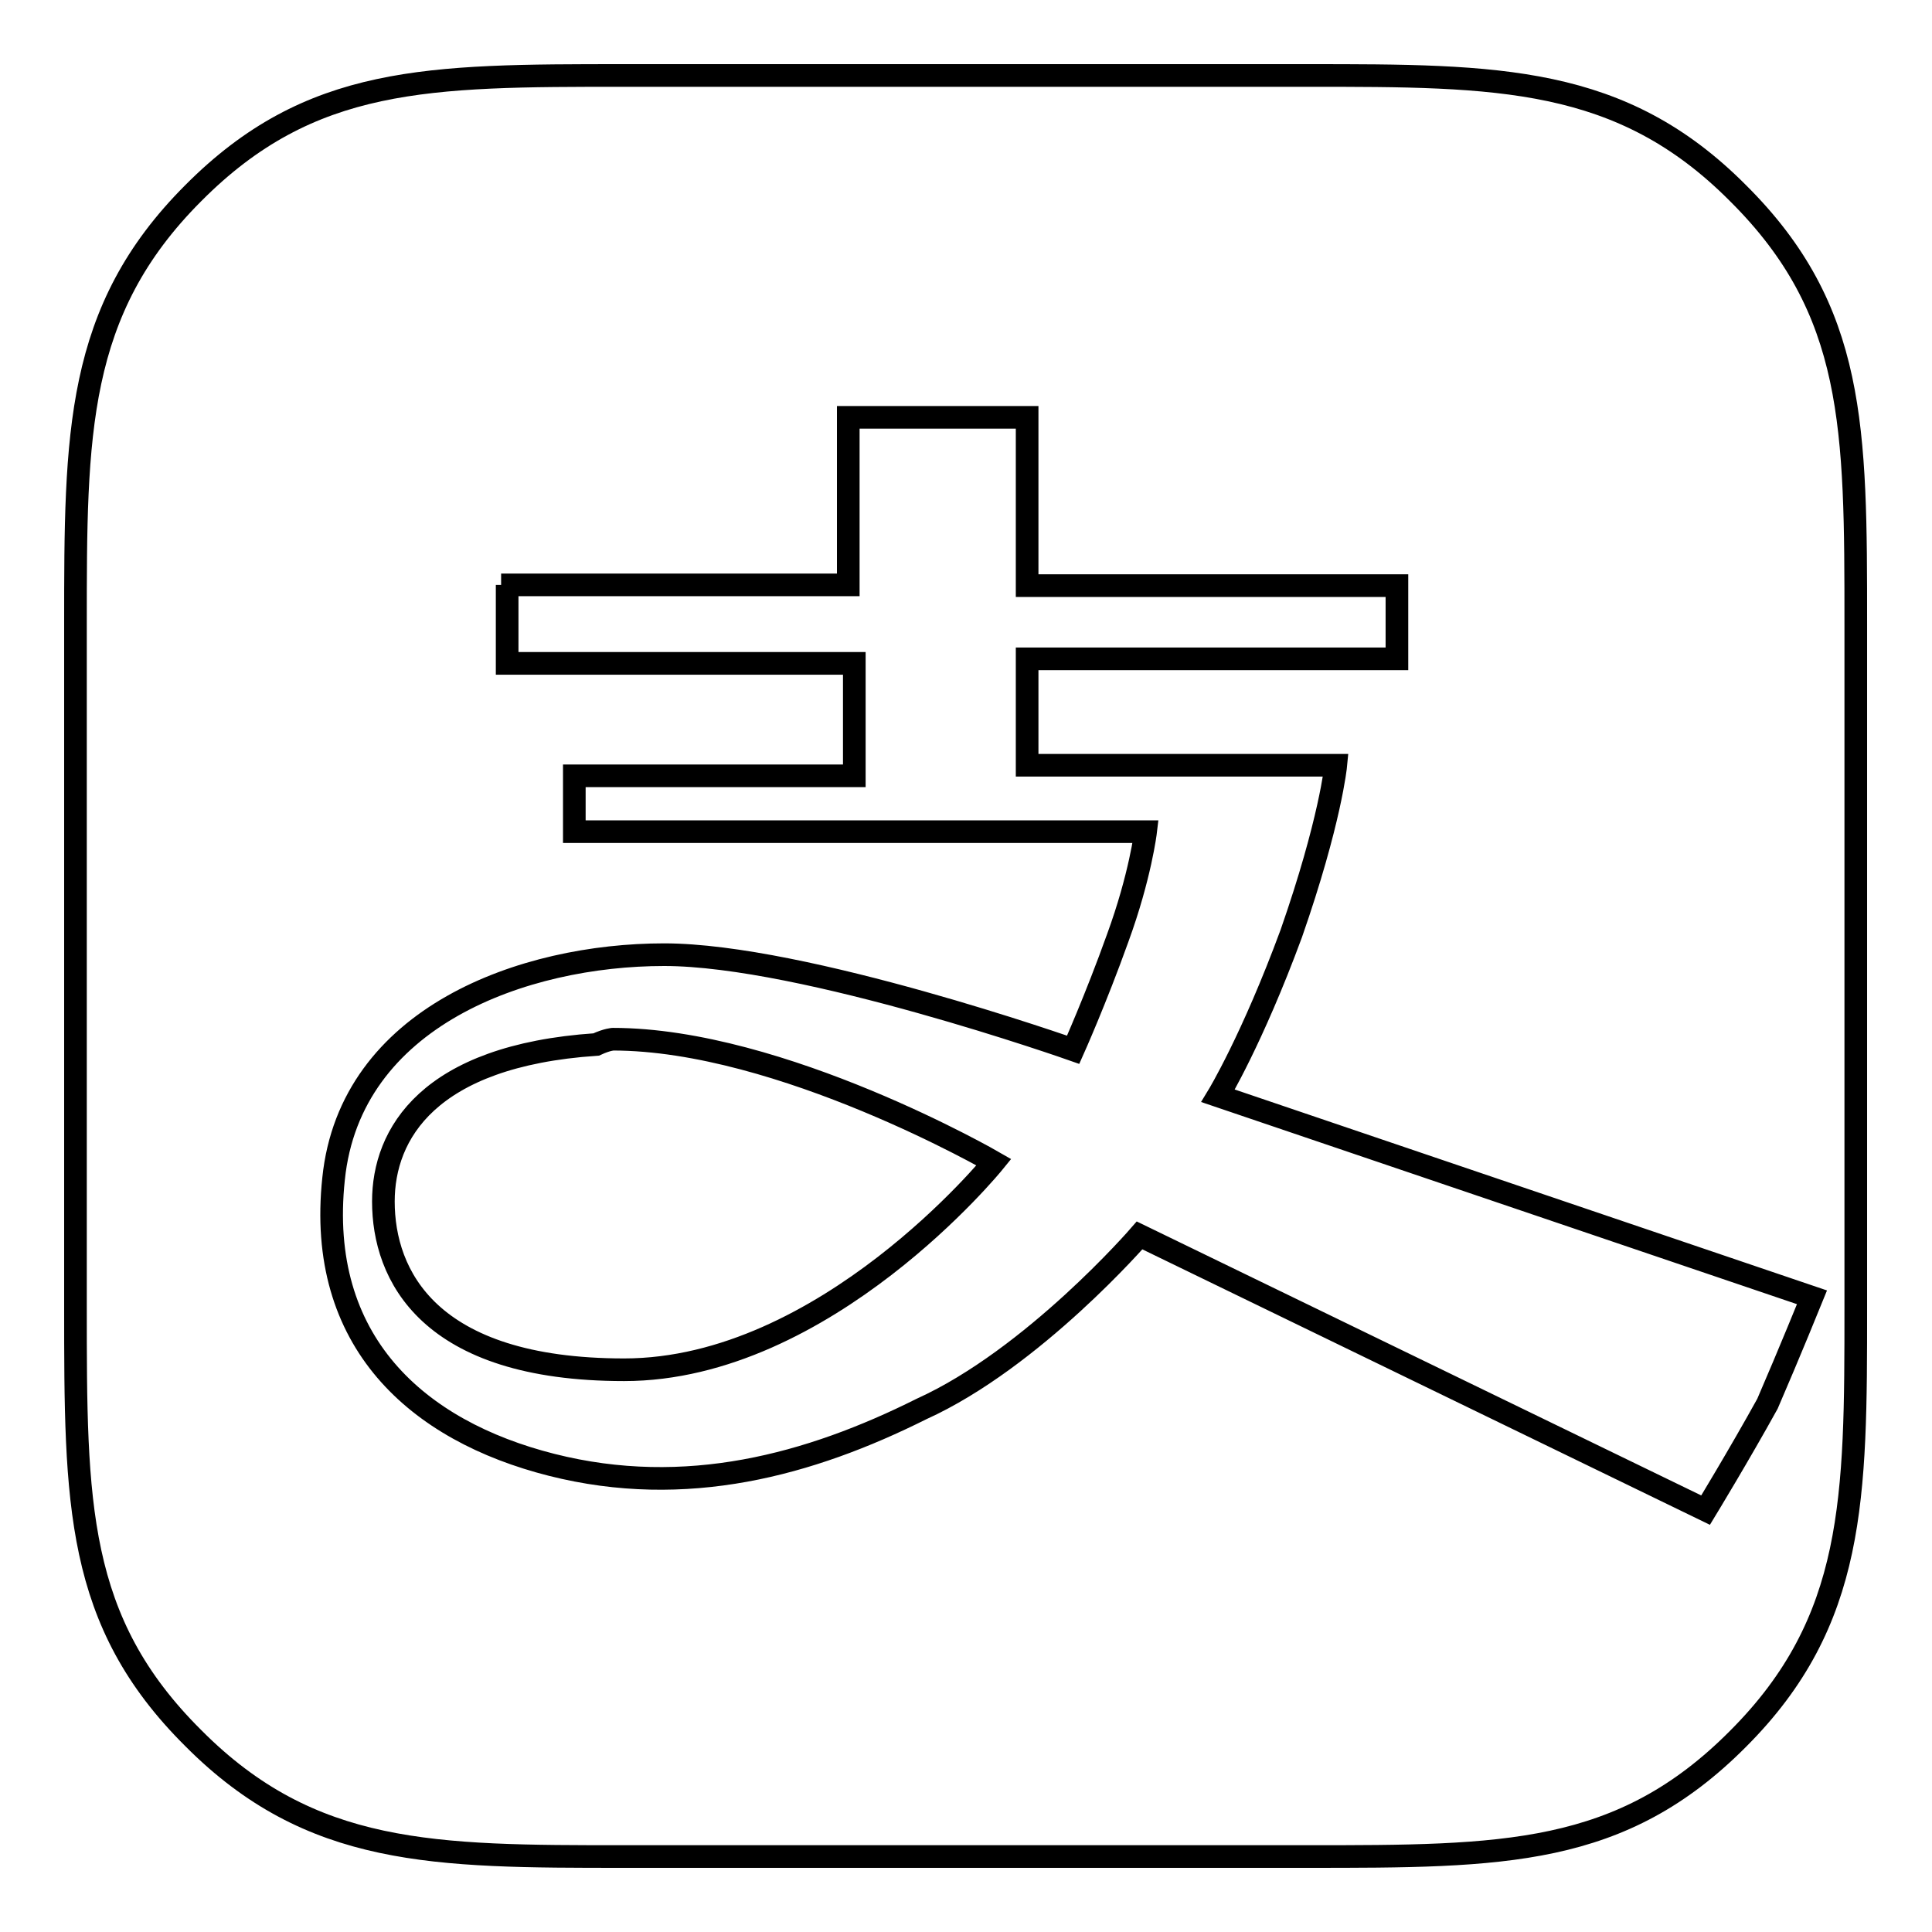 <?xml version="1.0" encoding="utf-8"?>
<!-- Svg Vector Icons : http://www.onlinewebfonts.com/icon -->
<!DOCTYPE svg PUBLIC "-//W3C//DTD SVG 1.1//EN" "http://www.w3.org/Graphics/SVG/1.1/DTD/svg11.dtd">
<svg version="1.1" xmlns="http://www.w3.org/2000/svg" xmlns:xlink="http://www.w3.org/1999/xlink" x="0px" y="0px" viewBox="0 0 256 256" enable-background="new 0 0 256 256" xml:space="preserve">
<g><g><path stroke-width="3" fill-opacity="0" stroke="#000000"  d="M79,138.4c-22.3,1.5-28.2,11.9-28.2,20.8c0,9.7,5.9,22.3,31.9,22.3c26.7,0,49-27.5,49-27.5s-28.2-16.3-50.5-16.3C81.3,137.7,80.5,137.7,79,138.4z M66.4,77.5h46V55.3h23.7v22.3h49v9.7h-49v14.1H177c0,0-0.7,7.4-5.9,22.3c-5.2,14.1-9.7,21.5-9.7,21.5l78.7,26.7c0,0-3,7.4-5.9,14.1c-3.7,6.7-8.2,14.1-8.2,14.1l-75-36.4c0,0-14.1,16.3-28.9,23c-14.8,7.4-31.2,11.9-49,7.4c-17.8-4.5-31.2-16.3-28.9-37.9c2.2-21.5,25.2-29.7,43.8-29.7c18.5,0,54.2,12.6,54.2,12.6s3-6.7,5.9-14.8c3-8.2,3.7-14.1,3.7-14.1H76.1v-7.4h37.1V87.9h-46V77.5L66.4,77.5L66.4,77.5z M82.7,10c-26,0-41.6,0-57.1,15.6C10,41.2,10,57.5,10,82.7v90.5c0,26,0,41.6,15.6,57.1C41.2,246,57.5,246,82.7,246h90.5c26,0,41.6,0,57.1-15.6c15.6-15.6,15.6-31.9,15.6-57.1V82.7c0-26,0-41.6-15.6-57.1C214.8,10,198.5,10,173.3,10H82.7z"/></g></g>
</svg>
